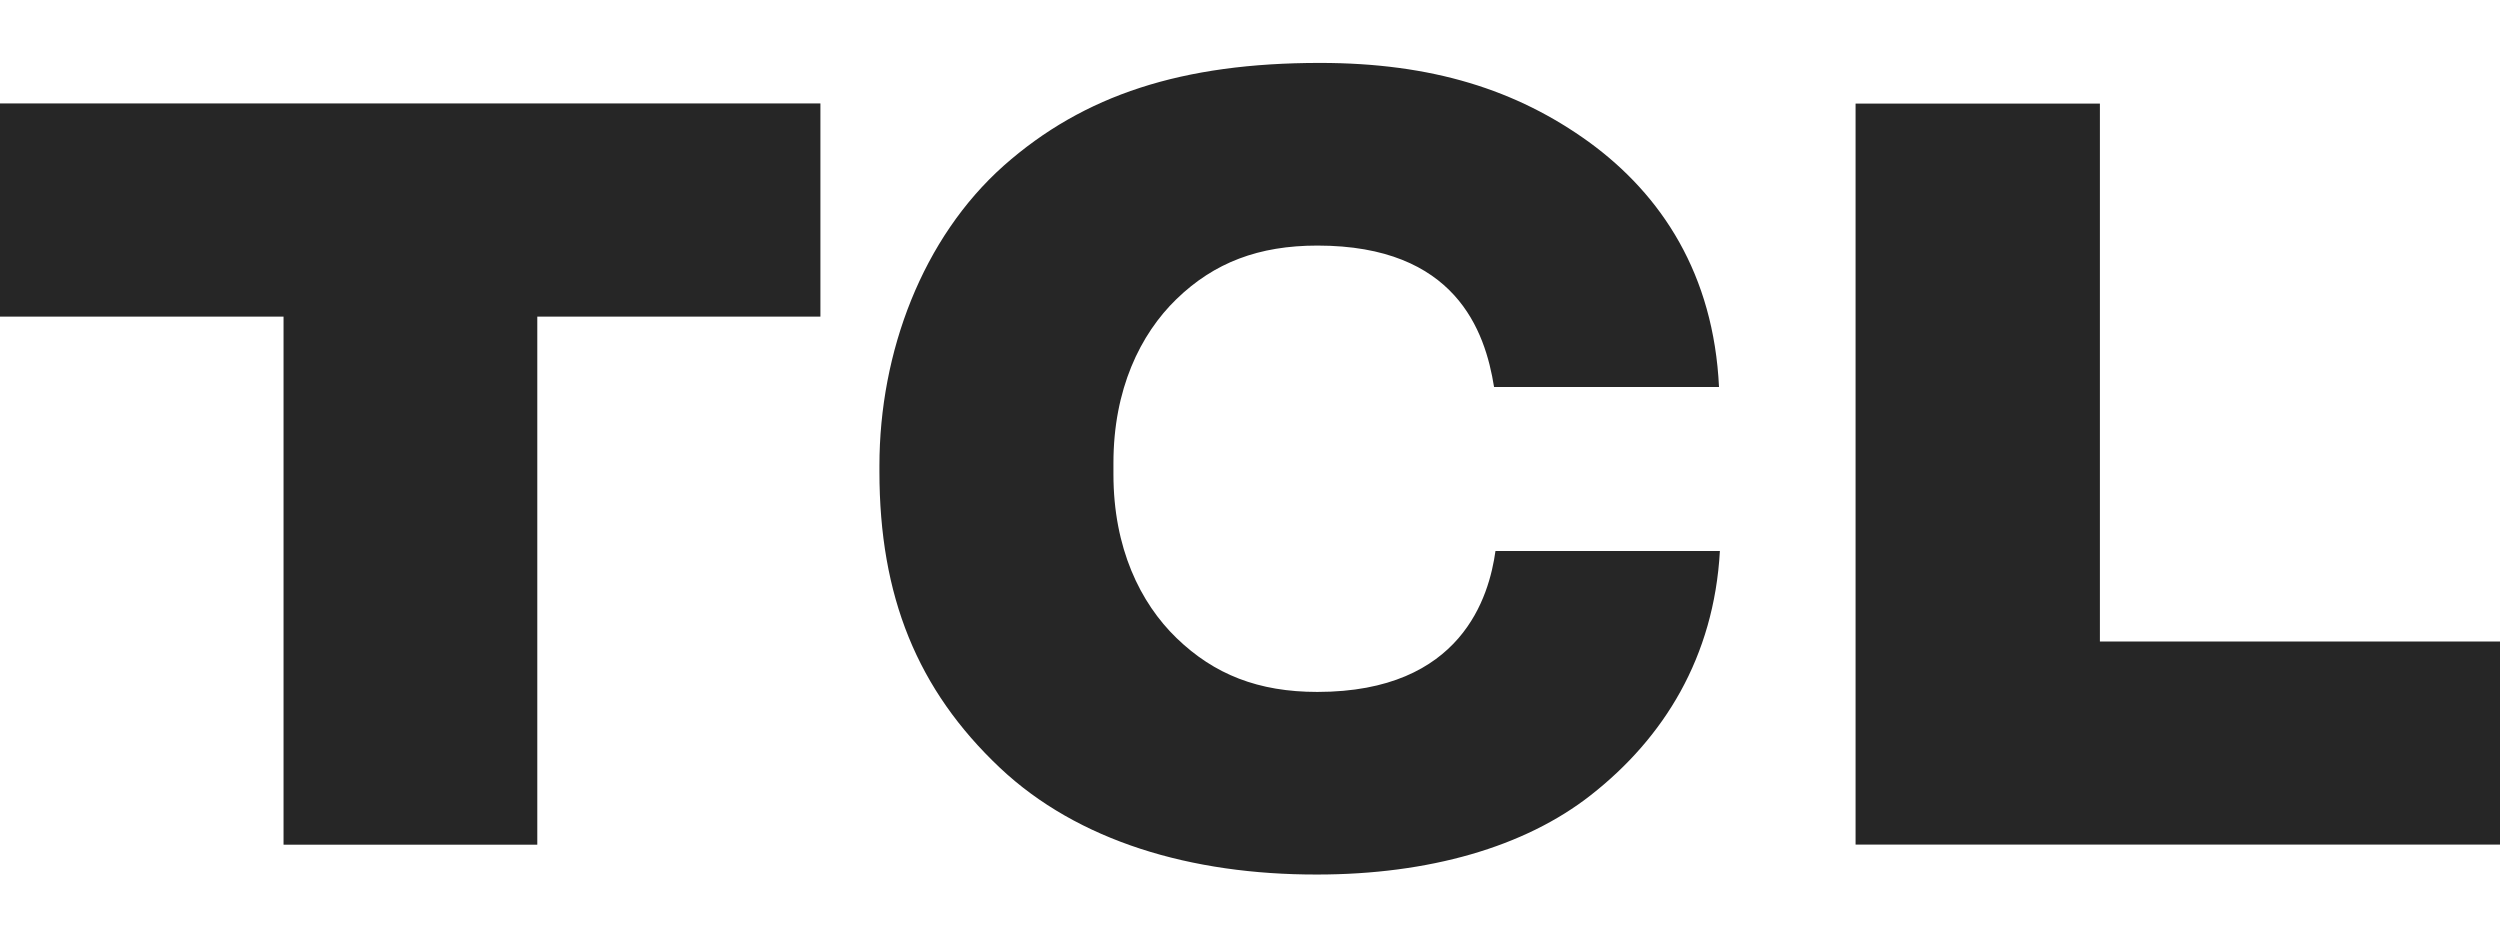 <svg width="48" height="18" viewBox="0 0 48 18" fill="none" xmlns="http://www.w3.org/2000/svg">
<g clip-path="url(#clip0_617_142196)">
<path fill-rule="evenodd" clip-rule="evenodd" d="M0 1.986V6.079H5.444V16.218H10.316V6.079H15.752V1.986H0Z" fill="#262626"/>
<path fill-rule="evenodd" clip-rule="evenodd" d="M25.293 13.285C24.161 13.285 23.313 12.95 22.59 12.251C21.89 11.573 21.378 10.521 21.378 9.107V8.89C21.378 7.478 21.89 6.419 22.59 5.741C23.313 5.041 24.168 4.715 25.295 4.715C27.948 4.715 28.515 6.354 28.686 7.431H33.005C32.902 5.271 31.908 3.746 30.508 2.727C29.118 1.723 27.492 1.208 25.342 1.208C22.699 1.208 20.81 1.82 19.272 3.181C17.715 4.567 16.885 6.757 16.885 8.942V9.055C16.885 11.443 17.608 13.241 19.201 14.744C20.695 16.151 22.869 16.795 25.285 16.791C27.431 16.791 29.271 16.265 30.543 15.267C31.946 14.168 32.908 12.619 33.022 10.579H28.713C28.593 11.439 28.076 13.285 25.293 13.285Z" fill="#262626"/>
<path fill-rule="evenodd" clip-rule="evenodd" d="M40.318 12.317V1.989H35.627V16.216H48V12.317H40.318Z" fill="#262626"/>
</g>
<defs>
<clipPath id="clip0_617_142196">
<rect width="48" height="17" fill="white" transform="translate(0 0.5)"/>
</clipPath>
</defs>
</svg>
